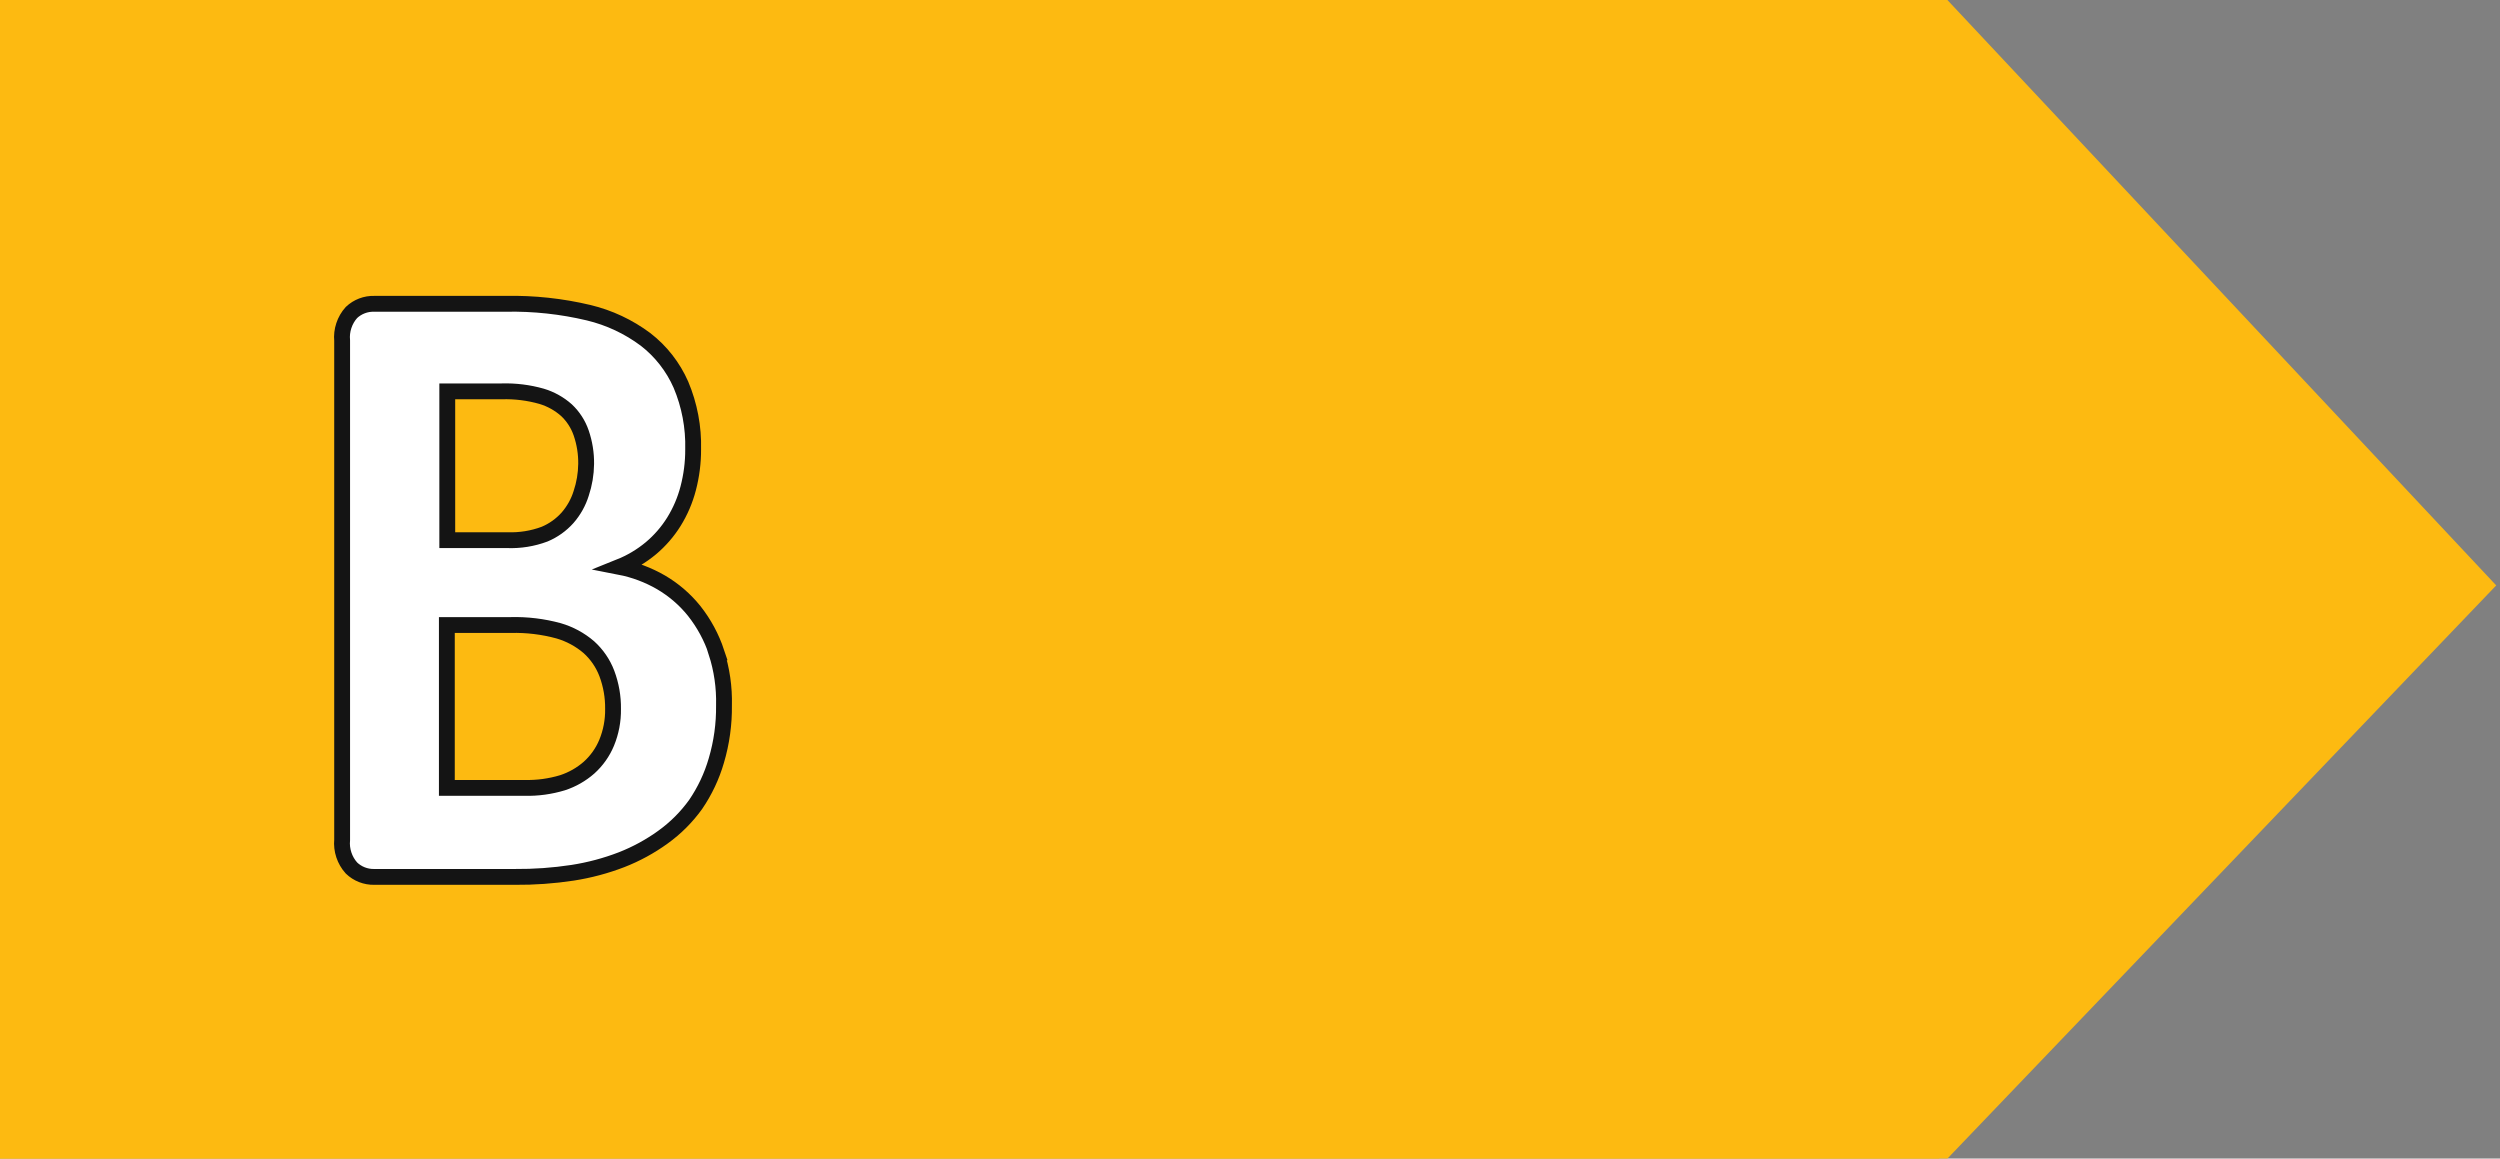 <svg xmlns="http://www.w3.org/2000/svg" 
  version="1.1" baseProfile="full" 
  width="205px" height="95px" viewBox="0 0 205 95" preserveAspectRatio="xMidYMid meet" id="svg_document" style="zoom: 1;">
  <rect x="0" y="0" width="205" height="95" fill="#808080" stroke="none"/>
  <g id="main_group">
    <polygon id="arrow" points="0,0 0,95 159,95 204,48 159,0 0,0" stroke="#fdba11" stroke-width="1px" fill="#fdba11" transform="" />
    <path id="white-letter-b" d="M49.744 60.908C49.421 61.686 48.928 62.382 48.302 62.945C47.669 63.5 46.93 63.922 46.129 64.184C45.123 64.489 44.075 64.632 43.024 64.608H36.642V51.252H41.886C43.209 51.218 44.53 51.378 45.807 51.727C46.719 51.992 47.564 52.449 48.285 53.067C48.941 53.658 49.447 54.397 49.761 55.223C50.111 56.156 50.284 57.146 50.27 58.142C50.284 59.09 50.105 60.031 49.744 60.908V60.908ZM47.657 40.458C47.428 41.196 47.046 41.878 46.537 42.46C46.016 43.042 45.373 43.5 44.653 43.801C43.677 44.166 42.639 44.333 41.598 44.293H36.676V32.091H41.14C42.246 32.058 43.351 32.195 44.415 32.498C45.169 32.724 45.864 33.112 46.452 33.635C46.999 34.15 47.413 34.791 47.657 35.502C47.938 36.321 48.076 37.182 48.064 38.048C48.055 38.867 47.917 39.681 47.657 40.458ZM58.756 53.492C58.347 52.262 57.727 51.114 56.923 50.097C56.169 49.158 55.248 48.364 54.208 47.755C53.155 47.145 52.008 46.715 50.813 46.483C51.742 46.111 52.607 45.596 53.376 44.955C54.114 44.334 54.75 43.601 55.26 42.783C55.785 41.936 56.18 41.015 56.431 40.05C56.706 39.003 56.843 37.925 56.838 36.843C56.884 35.027 56.542 33.222 55.837 31.548C55.195 30.086 54.198 28.808 52.935 27.831C51.544 26.792 49.956 26.047 48.268 25.642C46.045 25.113 43.764 24.867 41.479 24.912H30.685C29.993 24.893 29.322 25.149 28.819 25.625C28.539 25.936 28.327 26.302 28.196 26.699C28.064 27.096 28.016 27.516 28.055 27.933V68.868C28.016 69.284 28.064 69.704 28.196 70.102C28.327 70.499 28.539 70.864 28.819 71.176C29.066 71.414 29.359 71.602 29.679 71.727C30 71.852 30.342 71.913 30.685 71.906H42.209C43.8 71.919 45.389 71.806 46.961 71.566C48.33 71.353 49.673 70.994 50.966 70.497C52.171 70.027 53.312 69.405 54.361 68.647C55.394 67.905 56.3 66.999 57.042 65.966C57.795 64.864 58.368 63.65 58.739 62.368C59.175 60.897 59.386 59.37 59.367 57.836C59.404 56.363 59.192 54.894 58.739 53.492H58.756Z" fill="white" stroke="#141414" stroke-width="1.299" stroke-miterlimit="10"/>
  </g>
</svg>
